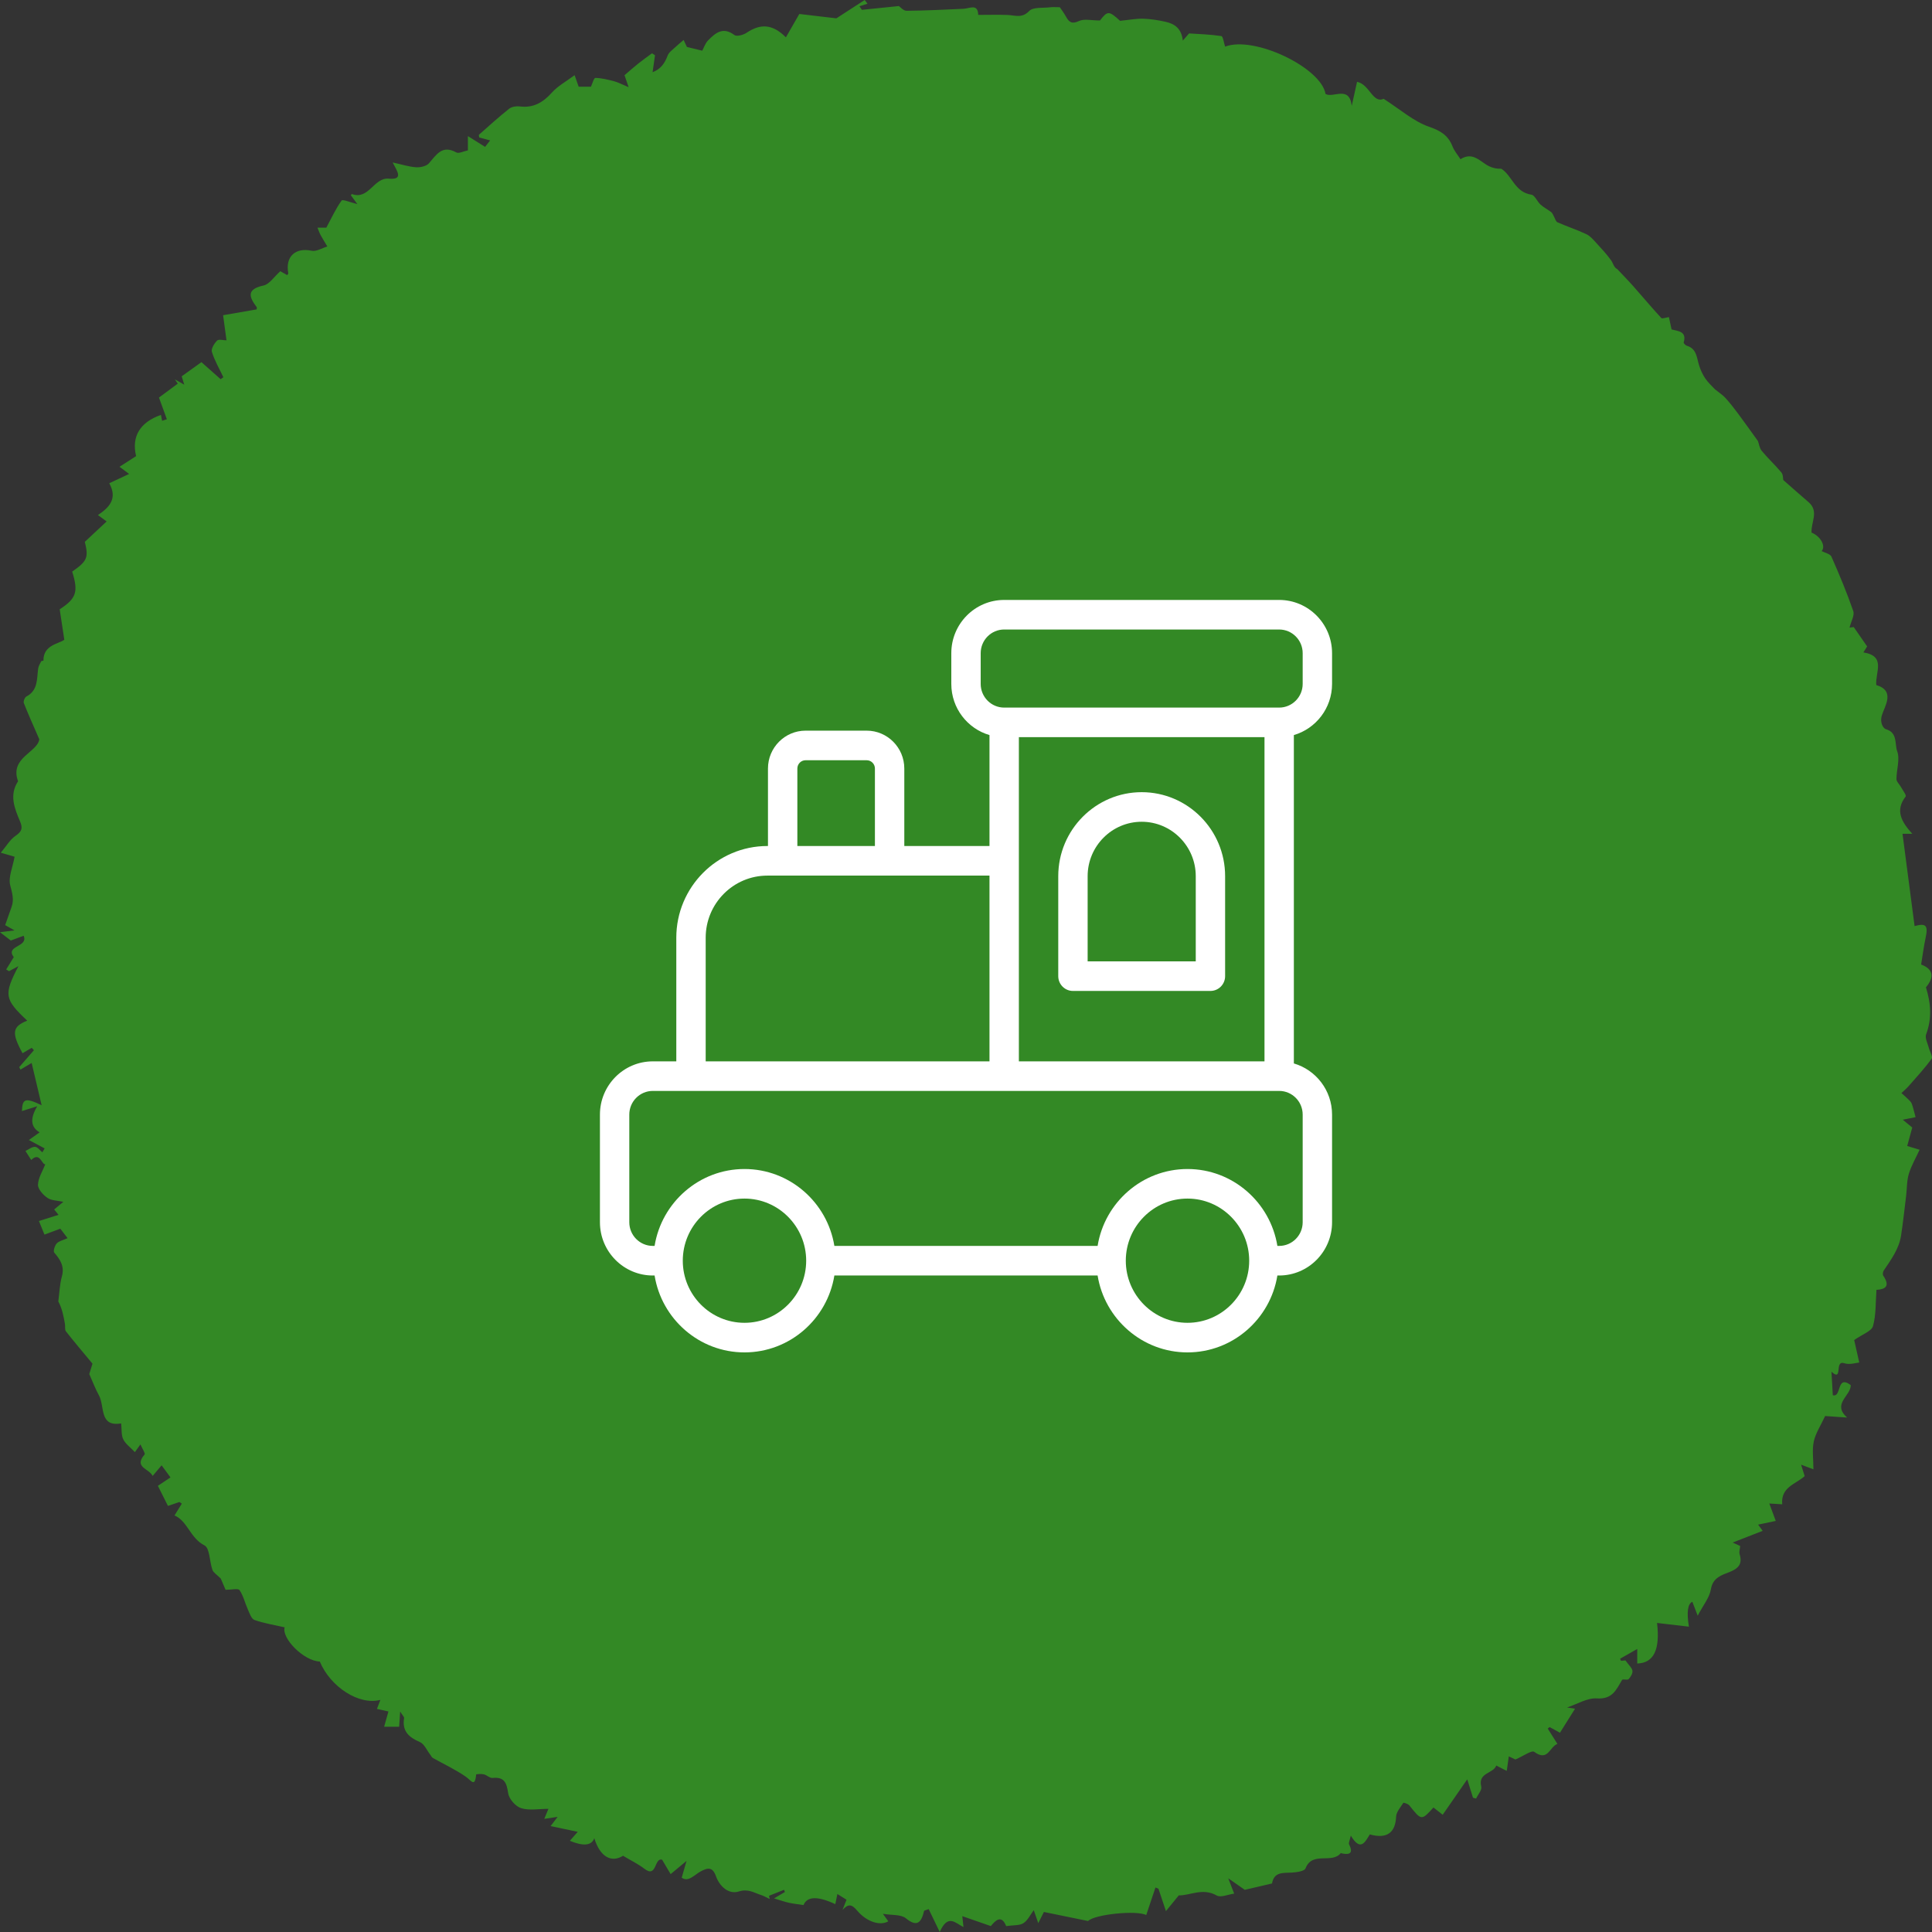 <svg width="76" height="76" viewBox="0 0 76 76" fill="none" xmlns="http://www.w3.org/2000/svg">
<rect x="0" y="0" width="76" height="76" fill="#333333" stroke="none"/>
<path d="M39.58 75.767C39.392 75.3 39.153 75.551 38.977 75.767C38.58 75.629 38.229 75.507 37.855 75.377C37.872 75.534 37.883 75.637 37.901 75.806C37.575 75.644 37.29 75.274 36.966 76C36.779 75.612 36.655 75.355 36.532 75.099C36.472 75.12 36.413 75.141 36.354 75.162C36.23 75.686 36.043 75.79 35.633 75.459C35.44 75.303 35.087 75.345 34.731 75.285C34.822 75.41 34.882 75.495 34.943 75.579C34.636 75.762 34.107 75.616 33.722 75.162C33.507 74.909 33.38 74.876 33.142 75.131C33.191 75.007 33.239 74.883 33.3 74.731C33.215 74.677 33.098 74.605 32.941 74.506C32.907 74.669 32.883 74.785 32.859 74.904C32.167 74.581 31.75 74.593 31.608 74.94C31.42 74.911 31.227 74.892 31.038 74.851C30.871 74.815 30.709 74.756 30.448 74.678C30.627 74.573 30.752 74.501 30.876 74.427C30.865 74.398 30.852 74.369 30.841 74.34C30.645 74.418 30.449 74.497 30.253 74.575C30.261 74.618 30.269 74.66 30.277 74.702C30.161 74.648 30.05 74.58 29.93 74.542C29.652 74.454 29.432 74.29 29.062 74.406C28.673 74.53 28.312 74.219 28.163 73.803C28.032 73.439 27.851 73.459 27.553 73.622C27.315 73.752 27.076 74.051 26.817 73.863C26.879 73.648 26.924 73.491 27.007 73.203C26.719 73.442 26.55 73.583 26.381 73.723C26.273 73.541 26.166 73.359 26.046 73.157C25.732 73.059 25.845 73.896 25.35 73.513C25.109 73.327 24.828 73.192 24.508 73.001C24.058 73.285 23.606 73.055 23.378 72.31C23.275 72.601 22.955 72.635 22.417 72.413C22.521 72.294 22.621 72.18 22.727 72.059C22.371 71.984 22.049 71.916 21.659 71.834C21.77 71.69 21.836 71.603 21.936 71.471C21.741 71.5 21.6 71.521 21.411 71.549C21.463 71.422 21.507 71.317 21.574 71.155C21.198 71.155 20.822 71.229 20.501 71.129C20.283 71.062 20.024 70.768 19.991 70.544C19.93 70.135 19.846 69.891 19.374 69.94C19.267 69.951 19.152 69.827 19.033 69.798C18.934 69.774 18.733 69.79 18.731 69.804C18.68 70.326 18.543 70.044 18.32 69.889C17.914 69.606 17.458 69.397 17.026 69.153C16.983 69.128 16.958 69.068 16.925 69.024C16.791 68.854 16.692 68.604 16.517 68.528C16.08 68.341 15.812 68.098 15.896 67.586C15.904 67.54 15.836 67.481 15.741 67.328C15.725 67.584 15.715 67.735 15.702 67.925H15.111C15.171 67.712 15.222 67.53 15.28 67.325C15.145 67.295 15.006 67.264 14.828 67.225C14.877 67.097 14.918 66.99 14.963 66.869C14.124 67.091 13 66.363 12.58 65.361C11.934 65.335 11.067 64.431 11.198 64.015C10.8 63.924 10.393 63.86 10.011 63.726C9.889 63.684 9.818 63.463 9.75 63.312C9.636 63.059 9.575 62.775 9.422 62.551C9.369 62.474 9.109 62.539 8.874 62.539C8.806 62.38 8.72 62.18 8.684 62.096C8.525 61.937 8.395 61.863 8.357 61.756C8.24 61.429 8.254 60.898 8.044 60.792C7.481 60.508 7.379 59.834 6.865 59.614C6.967 59.449 7.06 59.299 7.152 59.149L7.056 59.085C6.903 59.137 6.75 59.19 6.607 59.239C6.482 58.99 6.37 58.767 6.211 58.449C6.332 58.367 6.5 58.255 6.706 58.117C6.606 57.982 6.494 57.829 6.357 57.642C6.23 57.794 6.14 57.9 6.005 58.06C5.863 57.76 5.25 57.729 5.688 57.215C5.724 57.172 5.599 56.993 5.524 56.819C5.42 56.964 5.354 57.057 5.307 57.123C5.136 56.943 4.942 56.806 4.849 56.62C4.765 56.452 4.792 56.229 4.766 55.993C3.893 56.141 4.129 55.319 3.891 54.888C3.756 54.645 3.659 54.382 3.512 54.052C3.546 53.941 3.613 53.725 3.638 53.644C3.237 53.159 2.907 52.772 2.594 52.372C2.542 52.306 2.572 52.179 2.555 52.082C2.501 51.777 2.443 51.471 2.294 51.196C2.338 50.869 2.346 50.533 2.433 50.218C2.545 49.817 2.374 49.553 2.134 49.275C2.086 49.218 2.153 48.999 2.232 48.913C2.321 48.817 2.482 48.786 2.658 48.706C2.533 48.543 2.449 48.432 2.372 48.333C2.153 48.415 1.962 48.486 1.749 48.566C1.669 48.371 1.608 48.221 1.531 48.031C1.792 47.949 2.026 47.877 2.303 47.789C2.245 47.717 2.193 47.654 2.131 47.577C2.243 47.484 2.37 47.379 2.492 47.277C2.255 47.224 2.02 47.229 1.864 47.121C1.694 47.003 1.488 46.776 1.494 46.603C1.504 46.331 1.679 46.065 1.781 45.801C1.643 45.82 1.572 45.291 1.228 45.631C1.153 45.513 1.077 45.395 1.002 45.276C1.127 45.217 1.254 45.111 1.377 45.114C1.475 45.116 1.57 45.252 1.666 45.33C1.696 45.278 1.726 45.227 1.756 45.175C1.574 45.079 1.393 44.982 1.136 44.846C1.287 44.738 1.417 44.645 1.558 44.544C1.216 44.342 1.168 44.021 1.464 43.517C1.168 43.61 1.009 43.66 0.863 43.706C0.88 43.216 0.992 43.169 1.638 43.477C1.498 42.884 1.369 42.339 1.245 41.814C1.13 41.883 0.967 41.979 0.804 42.076C0.789 42.043 0.773 42.01 0.757 41.977C0.949 41.756 1.142 41.535 1.334 41.313C1.305 41.281 1.276 41.25 1.248 41.218C1.128 41.289 1.008 41.36 0.886 41.431C0.446 40.623 0.484 40.385 1.071 40.15C0.172 39.304 0.141 39.132 0.725 38.006C0.566 38.092 0.46 38.148 0.355 38.204C0.318 38.182 0.28 38.159 0.243 38.136C0.337 37.985 0.43 37.833 0.541 37.652C0.194 37.185 1.126 37.268 0.93 36.81C0.809 36.855 0.631 36.921 0.425 36.998C0.33 36.925 0.207 36.83 0 36.671C0.229 36.642 0.358 36.626 0.57 36.599C0.407 36.507 0.298 36.446 0.203 36.392C0.289 36.146 0.37 35.91 0.455 35.676C0.561 35.381 0.478 35.126 0.402 34.827C0.321 34.509 0.497 34.127 0.574 33.702C0.503 33.681 0.337 33.633 0.031 33.544C0.246 33.289 0.392 33.028 0.614 32.877C0.859 32.709 0.903 32.581 0.788 32.31C0.573 31.801 0.354 31.276 0.711 30.732C0.367 29.806 1.478 29.596 1.546 29.082C1.302 28.52 1.108 28.093 0.937 27.656C0.912 27.59 0.973 27.433 1.036 27.4C1.5 27.158 1.444 26.711 1.501 26.303C1.515 26.203 1.573 26.107 1.62 26.014C1.63 25.994 1.71 25.995 1.709 25.987C1.7 25.365 2.324 25.327 2.53 25.166C2.452 24.658 2.4 24.314 2.348 23.968C3.004 23.543 3.09 23.28 2.839 22.486C3.436 22.07 3.488 21.933 3.337 21.314C3.646 21.026 3.92 20.769 4.195 20.512C4.088 20.434 3.981 20.356 3.852 20.261C4.279 19.975 4.641 19.627 4.298 19.01C4.549 18.892 4.776 18.785 5.079 18.644C4.971 18.564 4.849 18.472 4.701 18.362C4.914 18.225 5.134 18.084 5.354 17.943C5.168 17.171 5.506 16.611 6.331 16.321C6.347 16.398 6.362 16.475 6.377 16.552C6.44 16.532 6.502 16.512 6.564 16.492C6.465 16.22 6.366 15.948 6.253 15.639C6.432 15.507 6.712 15.3 6.993 15.092C6.955 15.036 6.917 14.98 6.88 14.924C6.983 14.982 7.087 15.041 7.248 15.132C7.2 14.976 7.167 14.869 7.147 14.803C7.427 14.602 7.692 14.412 7.924 14.246C8.14 14.438 8.41 14.678 8.68 14.917L8.787 14.839C8.63 14.509 8.443 14.188 8.335 13.842C8.297 13.722 8.428 13.511 8.539 13.398C8.601 13.334 8.781 13.387 8.91 13.387C8.867 13.07 8.826 12.772 8.776 12.4C9.236 12.32 9.664 12.246 10.094 12.171C10.095 12.145 10.113 12.101 10.098 12.082C9.788 11.673 9.697 11.377 10.364 11.232C10.599 11.182 10.781 10.887 11.027 10.669C11.082 10.7 11.189 10.761 11.297 10.822C11.312 10.797 11.344 10.769 11.34 10.748C11.217 10.09 11.619 9.728 12.26 9.864C12.445 9.904 12.67 9.757 12.877 9.696C12.789 9.548 12.697 9.403 12.615 9.253C12.57 9.172 12.541 9.082 12.488 8.955H12.837C13.042 8.575 13.208 8.209 13.438 7.889C13.479 7.832 13.781 7.962 14.058 8.029C13.94 7.869 13.87 7.773 13.801 7.679C13.82 7.656 13.836 7.631 13.841 7.633C14.51 7.878 14.703 6.978 15.289 7.028C15.872 7.077 15.642 6.765 15.446 6.391C15.818 6.472 16.091 6.562 16.369 6.58C16.538 6.59 16.772 6.539 16.873 6.424C17.169 6.088 17.391 5.686 17.949 5.996C18.047 6.051 18.232 5.95 18.406 5.915V5.354C18.663 5.516 18.859 5.639 19.082 5.778C19.112 5.74 19.18 5.654 19.281 5.524C19.107 5.477 18.978 5.442 18.851 5.407C18.846 5.357 18.829 5.311 18.842 5.299C19.233 4.954 19.619 4.602 20.026 4.279C20.127 4.198 20.307 4.169 20.441 4.186C20.983 4.257 21.364 4.029 21.717 3.635C21.947 3.379 22.269 3.207 22.604 2.957C22.685 3.189 22.722 3.293 22.763 3.411H23.246C23.3 3.295 23.363 3.063 23.419 3.064C23.669 3.071 23.919 3.134 24.164 3.198C24.315 3.238 24.456 3.316 24.729 3.43C24.626 3.131 24.581 2.999 24.567 2.959C24.783 2.775 24.941 2.632 25.109 2.499C25.285 2.359 25.469 2.229 25.649 2.096C25.688 2.121 25.727 2.148 25.766 2.174C25.737 2.373 25.709 2.572 25.671 2.841C26.002 2.714 26.151 2.482 26.264 2.184C26.312 2.055 26.457 1.96 26.564 1.857C26.657 1.767 26.76 1.686 26.892 1.572C26.91 1.611 26.974 1.746 27.021 1.847C27.225 1.897 27.412 1.942 27.625 1.994C27.691 1.872 27.742 1.705 27.851 1.593C28.14 1.297 28.439 1.038 28.889 1.378C28.979 1.446 29.238 1.377 29.364 1.292C29.914 0.921 30.389 0.941 30.915 1.469C31.076 1.188 31.225 0.93 31.443 0.55C31.818 0.594 32.33 0.654 32.901 0.721C33.228 0.509 33.621 0.254 34.014 0C34.051 0.048 34.088 0.097 34.125 0.146C34.02 0.179 33.914 0.212 33.809 0.246C33.84 0.293 33.872 0.34 33.903 0.387C34.377 0.338 34.85 0.29 35.358 0.238C35.409 0.271 35.536 0.425 35.663 0.424C36.409 0.419 37.154 0.378 37.9 0.346C38.146 0.336 38.465 0.126 38.481 0.586C38.898 0.586 39.267 0.575 39.635 0.589C39.931 0.6 40.2 0.731 40.487 0.432C40.642 0.271 41.022 0.322 41.301 0.287C41.411 0.273 41.523 0.284 41.69 0.284C41.736 0.354 41.847 0.499 41.934 0.656C42.058 0.881 42.171 0.955 42.449 0.825C42.651 0.731 42.931 0.806 43.271 0.806C43.566 0.42 43.624 0.419 44.06 0.819C44.424 0.782 44.696 0.729 44.967 0.736C45.262 0.745 45.56 0.792 45.849 0.857C46.201 0.936 46.476 1.112 46.529 1.597C46.61 1.504 46.691 1.411 46.775 1.315C47.152 1.34 47.602 1.352 48.043 1.419C48.112 1.429 48.144 1.69 48.193 1.834C49.34 1.396 51.974 2.662 52.143 3.696C52.449 3.871 53.079 3.344 53.174 4.163C53.242 3.856 53.31 3.549 53.383 3.219C53.879 3.319 53.998 4.08 54.429 3.887C55.087 4.308 55.602 4.771 56.205 4.982C56.666 5.142 56.965 5.318 57.138 5.759C57.209 5.94 57.345 6.096 57.451 6.263C57.953 5.945 58.233 6.379 58.587 6.544C58.729 6.61 58.886 6.646 59.056 6.637C59.487 6.908 59.586 7.563 60.241 7.658C60.376 7.678 60.468 7.929 60.602 8.049C60.728 8.164 60.887 8.241 61.023 8.346C61.072 8.384 61.094 8.457 61.127 8.515C61.173 8.593 61.199 8.714 61.266 8.744C61.642 8.91 62.034 9.038 62.405 9.213C62.555 9.283 62.675 9.428 62.792 9.555C62.994 9.774 63.198 9.993 63.372 10.234C63.46 10.356 63.484 10.525 63.62 10.586C63.834 10.814 64.054 11.038 64.262 11.273C64.626 11.684 64.978 12.106 65.35 12.509C65.386 12.549 65.528 12.491 65.651 12.474C65.684 12.628 65.717 12.784 65.755 12.959C66.009 13.029 66.362 13.027 66.232 13.469C66.223 13.499 66.303 13.586 66.355 13.601C66.74 13.714 66.742 14.056 66.832 14.354C66.889 14.542 66.973 14.728 67.082 14.889C67.201 15.063 67.364 15.207 67.464 15.316C67.638 15.457 67.773 15.541 67.875 15.655C68.055 15.854 68.22 16.067 68.38 16.282C68.639 16.63 68.889 16.984 69.154 17.351C69.194 17.46 69.213 17.628 69.304 17.738C69.546 18.032 69.831 18.291 70.075 18.585C70.147 18.672 70.137 18.828 70.149 18.882C70.495 19.186 70.817 19.473 71.144 19.753C71.567 20.118 71.232 20.55 71.262 20.952C71.616 21.091 71.833 21.485 71.659 21.678C71.791 21.749 71.996 21.788 72.044 21.897C72.355 22.601 72.652 23.313 72.903 24.039C72.96 24.206 72.818 24.442 72.756 24.689C72.845 24.677 72.935 24.665 72.921 24.667C73.107 24.935 73.262 25.159 73.448 25.428C73.435 25.447 73.379 25.538 73.301 25.664C74.207 25.81 73.761 26.448 73.808 26.948C74.569 27.176 74.134 27.783 74.028 28.14C73.934 28.452 74.1 28.66 74.182 28.683C74.657 28.817 74.528 29.272 74.63 29.551C74.748 29.868 74.602 30.277 74.602 30.646C74.602 30.75 74.719 30.851 74.777 30.956C74.847 31.083 75.002 31.284 74.964 31.332C74.538 31.884 74.8 32.33 75.225 32.8H74.84C75 34.02 75.158 35.229 75.315 36.43C75.763 36.307 75.855 36.399 75.748 36.894C75.675 37.236 75.631 37.583 75.572 37.942C76.004 38.102 76.135 38.398 75.761 38.839C75.96 39.473 76.001 40.07 75.768 40.69C75.715 40.832 75.83 41.041 75.875 41.218C75.912 41.365 76.041 41.571 75.986 41.646C75.714 42.023 75.396 42.366 75.088 42.717C75 42.819 74.895 42.905 74.797 42.999C74.885 43.078 74.977 43.155 75.061 43.239C75.115 43.292 75.178 43.348 75.204 43.416C75.258 43.56 75.289 43.713 75.354 43.946C75.255 43.966 75.075 44.002 74.851 44.047C74.977 44.151 75.09 44.245 75.223 44.354C75.161 44.583 75.097 44.818 75.025 45.08C75.187 45.129 75.322 45.17 75.512 45.228C75.364 45.552 75.187 45.852 75.089 46.175C75.006 46.451 75.017 46.755 74.982 47.045C74.918 47.565 74.862 48.087 74.783 48.604C74.701 49.133 74.387 49.554 74.098 49.985C74.064 50.035 74.054 50.142 74.085 50.187C74.362 50.595 74.164 50.722 73.815 50.739C73.779 51.222 73.803 51.714 73.679 52.165C73.625 52.364 73.271 52.48 72.939 52.714C72.983 52.908 73.056 53.235 73.138 53.597C73.034 53.605 72.763 53.697 72.546 53.626C72.144 53.493 72.514 54.379 72.045 53.961C72.064 54.291 72.081 54.585 72.098 54.884C72.456 54.985 72.23 54.061 72.804 54.486C72.814 54.908 72.055 55.221 72.661 55.763C72.293 55.737 72 55.717 71.796 55.703C71.621 56.081 71.421 56.378 71.35 56.703C71.278 57.033 71.335 57.391 71.335 57.799C71.114 57.716 71.014 57.678 70.851 57.617C70.91 57.805 70.951 57.938 70.991 58.067C70.639 58.385 70.047 58.493 70.108 59.175C69.952 59.165 69.798 59.156 69.6 59.144C69.692 59.392 69.773 59.61 69.854 59.829C69.613 59.88 69.371 59.931 69.16 59.975C69.183 60.007 69.254 60.104 69.339 60.219C68.942 60.374 68.584 60.514 68.159 60.68C68.297 60.743 68.394 60.788 68.454 60.815C68.444 60.935 68.404 61.05 68.433 61.142C68.549 61.512 68.392 61.698 68.044 61.836C67.742 61.956 67.379 62.05 67.302 62.518C67.249 62.845 67 63.141 66.783 63.558C66.689 63.314 66.631 63.162 66.573 63.01C66.39 63.09 66.344 63.417 66.437 63.989C66.016 63.94 65.606 63.892 65.184 63.843C65.309 64.9 65.052 65.419 64.405 65.438V64.866C64.153 65.009 63.942 65.129 63.731 65.249L63.764 65.331C63.869 65.323 63.974 65.314 63.941 65.317C64.073 65.503 64.198 65.606 64.216 65.725C64.232 65.828 64.145 65.969 64.064 66.054C64.018 66.102 63.836 66.039 63.809 66.083C63.58 66.465 63.431 66.853 62.82 66.811C62.437 66.785 62.034 67.041 61.643 67.169C61.736 67.183 61.864 67.202 61.958 67.216C61.768 67.519 61.581 67.817 61.365 68.161C61.279 68.114 61.118 68.026 60.956 67.938C60.932 67.958 60.908 67.978 60.884 67.998C60.999 68.18 61.114 68.362 61.265 68.602C60.956 68.707 60.9 69.313 60.353 68.913C60.253 68.84 59.922 69.081 59.612 69.214C59.605 69.21 59.49 69.156 59.352 69.091C59.326 69.28 59.303 69.439 59.272 69.662C59.13 69.59 59.011 69.53 58.859 69.452C58.746 69.778 58.129 69.718 58.269 70.284C58.301 70.415 58.138 70.595 58.065 70.752C58.025 70.74 57.985 70.729 57.944 70.717C57.886 70.529 57.827 70.342 57.718 69.994C57.351 70.524 57.063 70.941 56.752 71.388C56.614 71.279 56.501 71.19 56.389 71.102C55.915 71.623 55.918 71.62 55.439 71.019C55.39 70.958 55.212 70.905 55.204 70.918C55.093 71.093 54.927 71.277 54.919 71.465C54.893 72.092 54.556 72.35 53.885 72.161C53.708 72.44 53.529 72.864 53.137 72.208C53.098 72.392 53.041 72.495 53.07 72.553C53.234 72.885 53.117 72.975 52.791 72.91C52.775 72.906 52.749 72.889 52.746 72.892C52.396 73.339 51.623 72.805 51.354 73.501C51.312 73.608 51.014 73.649 50.831 73.662C50.492 73.685 50.121 73.613 50.038 74.091C49.695 74.171 49.337 74.255 48.966 74.341C48.773 74.206 48.562 74.059 48.316 73.887C48.39 74.078 48.456 74.25 48.549 74.49C48.306 74.523 48.022 74.655 47.864 74.565C47.31 74.247 46.793 74.575 46.37 74.559C46.178 74.795 46.032 74.973 45.865 75.178C45.746 74.822 45.659 74.559 45.57 74.297C45.531 74.281 45.492 74.265 45.453 74.249C45.331 74.612 45.209 74.975 45.09 75.333C44.712 75.135 43.05 75.306 42.803 75.568C42.236 75.452 41.666 75.335 41.064 75.212C41.006 75.326 40.945 75.449 40.843 75.652C40.767 75.435 40.719 75.296 40.666 75.142C40.527 75.325 40.428 75.545 40.258 75.653C40.105 75.75 39.874 75.725 39.58 75.768V75.767Z" fill="#338925"/>
<g clip-path="url(#clip0_851_8857)">
<path d="M42.207 38.981H47.615C47.934 38.981 48.193 38.721 48.193 38.399V34.466C48.193 32.644 46.721 31.162 44.911 31.162C43.102 31.162 41.629 32.644 41.629 34.466V38.399C41.629 38.721 41.888 38.981 42.207 38.981H42.207ZM42.785 34.466C42.785 33.286 43.739 32.326 44.911 32.326C46.084 32.326 47.038 33.286 47.038 34.466V37.818H42.785V34.466Z" fill="white"/>
<path d="M30.21 30.232V33.28H30.187C28.212 33.28 26.604 34.898 26.604 36.887V41.751H25.68C24.533 41.751 23.6 42.69 23.6 43.845V48.08C23.6 49.235 24.533 50.175 25.68 50.175H25.75C26.027 51.888 27.507 53.2 29.286 53.2C31.065 53.2 32.545 51.888 32.822 50.175H43.177C43.454 51.888 44.935 53.2 46.713 53.2C48.492 53.2 49.972 51.888 50.249 50.175H50.319C51.467 50.175 52.4 49.235 52.4 48.08V43.845C52.4 42.892 51.764 42.086 50.897 41.833V28.916C51.764 28.663 52.4 27.857 52.4 26.904V25.694C52.4 24.539 51.467 23.6 50.319 23.6H39.502C38.355 23.6 37.422 24.539 37.422 25.694V26.904C37.422 27.857 38.057 28.663 38.924 28.916V33.28H35.573V30.232C35.573 29.41 34.909 28.742 34.093 28.742H31.689C30.874 28.742 30.21 29.41 30.21 30.232ZM29.286 52.036C27.948 52.036 26.859 50.94 26.859 49.593C26.859 48.245 27.948 47.149 29.286 47.149C30.624 47.149 31.713 48.246 31.713 49.593C31.713 50.94 30.624 52.036 29.286 52.036ZM46.713 52.036C45.375 52.036 44.286 50.94 44.286 49.593C44.286 48.245 45.375 47.149 46.713 47.149C48.051 47.149 49.14 48.246 49.14 49.593C49.14 50.94 48.052 52.036 46.713 52.036ZM38.578 26.904V25.694C38.578 25.18 38.992 24.763 39.502 24.763H50.319C50.829 24.763 51.244 25.18 51.244 25.694V26.904C51.244 27.417 50.829 27.835 50.319 27.835H39.502C38.992 27.835 38.578 27.417 38.578 26.904ZM49.742 28.998V41.751H40.08V28.998H49.742ZM50.319 42.914C50.829 42.914 51.244 43.331 51.244 43.845V48.08C51.244 48.594 50.829 49.011 50.319 49.011H50.249C49.972 47.298 48.492 45.986 46.713 45.986C44.934 45.986 43.454 47.298 43.177 49.011H32.822C32.545 47.298 31.064 45.986 29.286 45.986C27.507 45.986 26.027 47.298 25.75 49.011H25.68C25.17 49.011 24.755 48.594 24.755 48.08V43.845C24.755 43.331 25.17 42.914 25.68 42.914H50.319ZM38.924 34.444V41.751H27.76V36.887C27.76 35.539 28.849 34.444 30.187 34.444H38.924H38.924ZM31.366 30.232C31.366 30.052 31.511 29.906 31.689 29.906H34.093C34.272 29.906 34.417 30.052 34.417 30.232V33.28H31.366V30.232Z" fill="white"/>
</g>
<defs>
<clipPath id="clip0_851_8857">
<rect width="28.8" height="29.6" fill="white" transform="translate(23.6 23.6)"/>
</clipPath>
</defs>
</svg>
